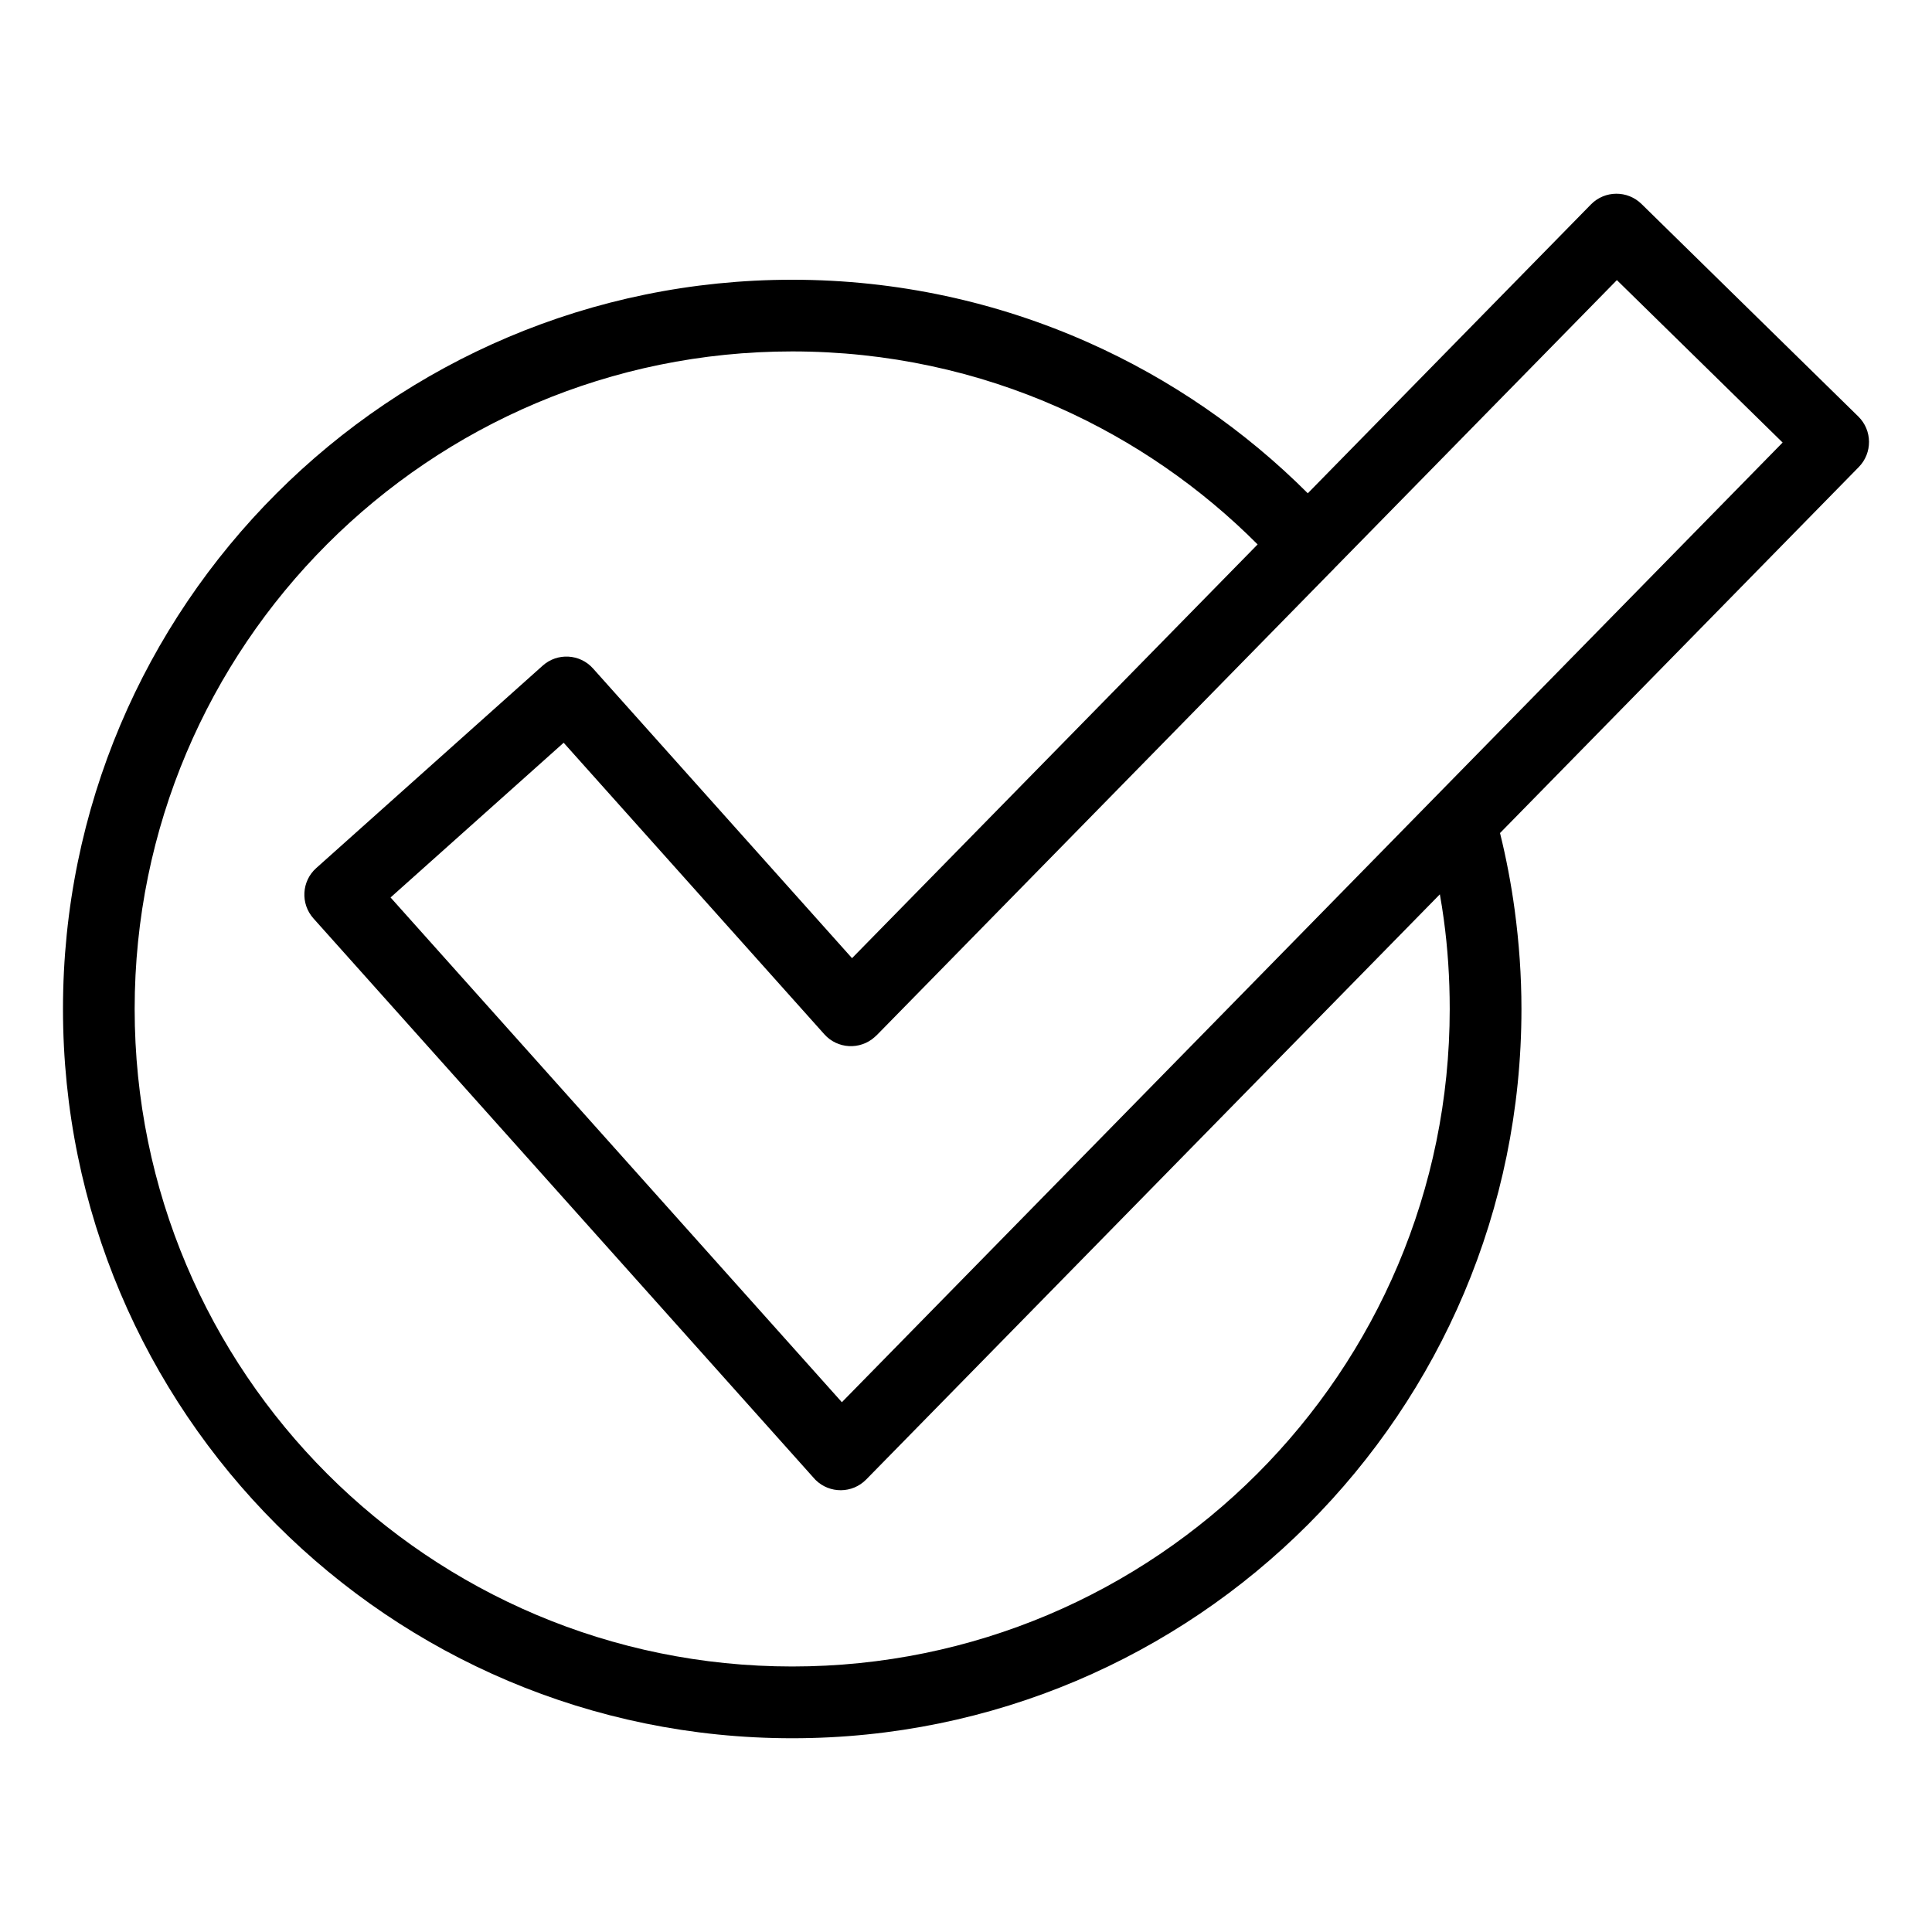 <?xml version="1.0" encoding="UTF-8"?>
<!-- Uploaded to: SVG Repo, www.svgrepo.com, Generator: SVG Repo Mixer Tools -->
<svg fill="#000000" width="800px" height="800px" version="1.1" viewBox="144 144 512 512" xmlns="http://www.w3.org/2000/svg">
 <path d="m541.52 364.76c1.648 6.664 2.949 13.453 3.883 20.375 1.18 8.723 1.797 17.488 1.797 26.254 0 53.367-21.629 101.69-56.605 136.66-34.977 34.977-83.297 56.605-136.65 56.605-53.367 0-101.69-21.629-136.65-56.605-34.977-34.977-56.605-83.297-56.605-136.66 0-53.367 21.629-101.69 56.605-136.65 34.977-34.977 83.297-56.605 136.65-56.605 27.887 0 54.457 5.941 78.504 16.641 21.809 9.703 41.488 23.32 58.129 39.949l75.043-76.555c3.672-3.734 9.672-3.777 13.406-0.105l57.449 56.316c3.734 3.672 3.777 9.672 0.105 13.406l-95.055 96.973zm-43.938-70.117c-0.227 0.258-0.453 0.5-0.711 0.727l-120.61 123.05-0.016-0.016-0.438 0.422c-3.898 3.492-9.887 3.16-13.359-0.742l-69.074-77.25-45.871 41.004 119.6 133.76 249.31-254.32-43.922-43.047-74.922 76.418zm-20.297-6.363c-15.055-15.098-32.859-27.434-52.566-36.215-21.566-9.598-45.523-14.934-70.781-14.934-48.125 0-91.684 19.512-123.21 51.043-31.527 31.527-51.043 75.105-51.043 123.21 0 48.125 19.512 91.684 51.043 123.21 31.527 31.527 75.105 51.043 123.21 51.043 48.125 0 91.684-19.512 123.21-51.043 31.527-31.527 51.043-75.105 51.043-123.21 0-8.176-0.527-16.113-1.57-23.73-0.301-2.223-0.648-4.445-1.043-6.648l-152.04 155.09c-3.672 3.734-9.672 3.777-13.406 0.105-0.258-0.258-0.5-0.527-0.727-0.801l-132.33-148c-3.492-3.898-3.16-9.887 0.742-13.359l59.988-53.625c3.883-3.492 9.887-3.16 13.359 0.742l68.633 76.766 107.48-109.64z"/>
</svg>